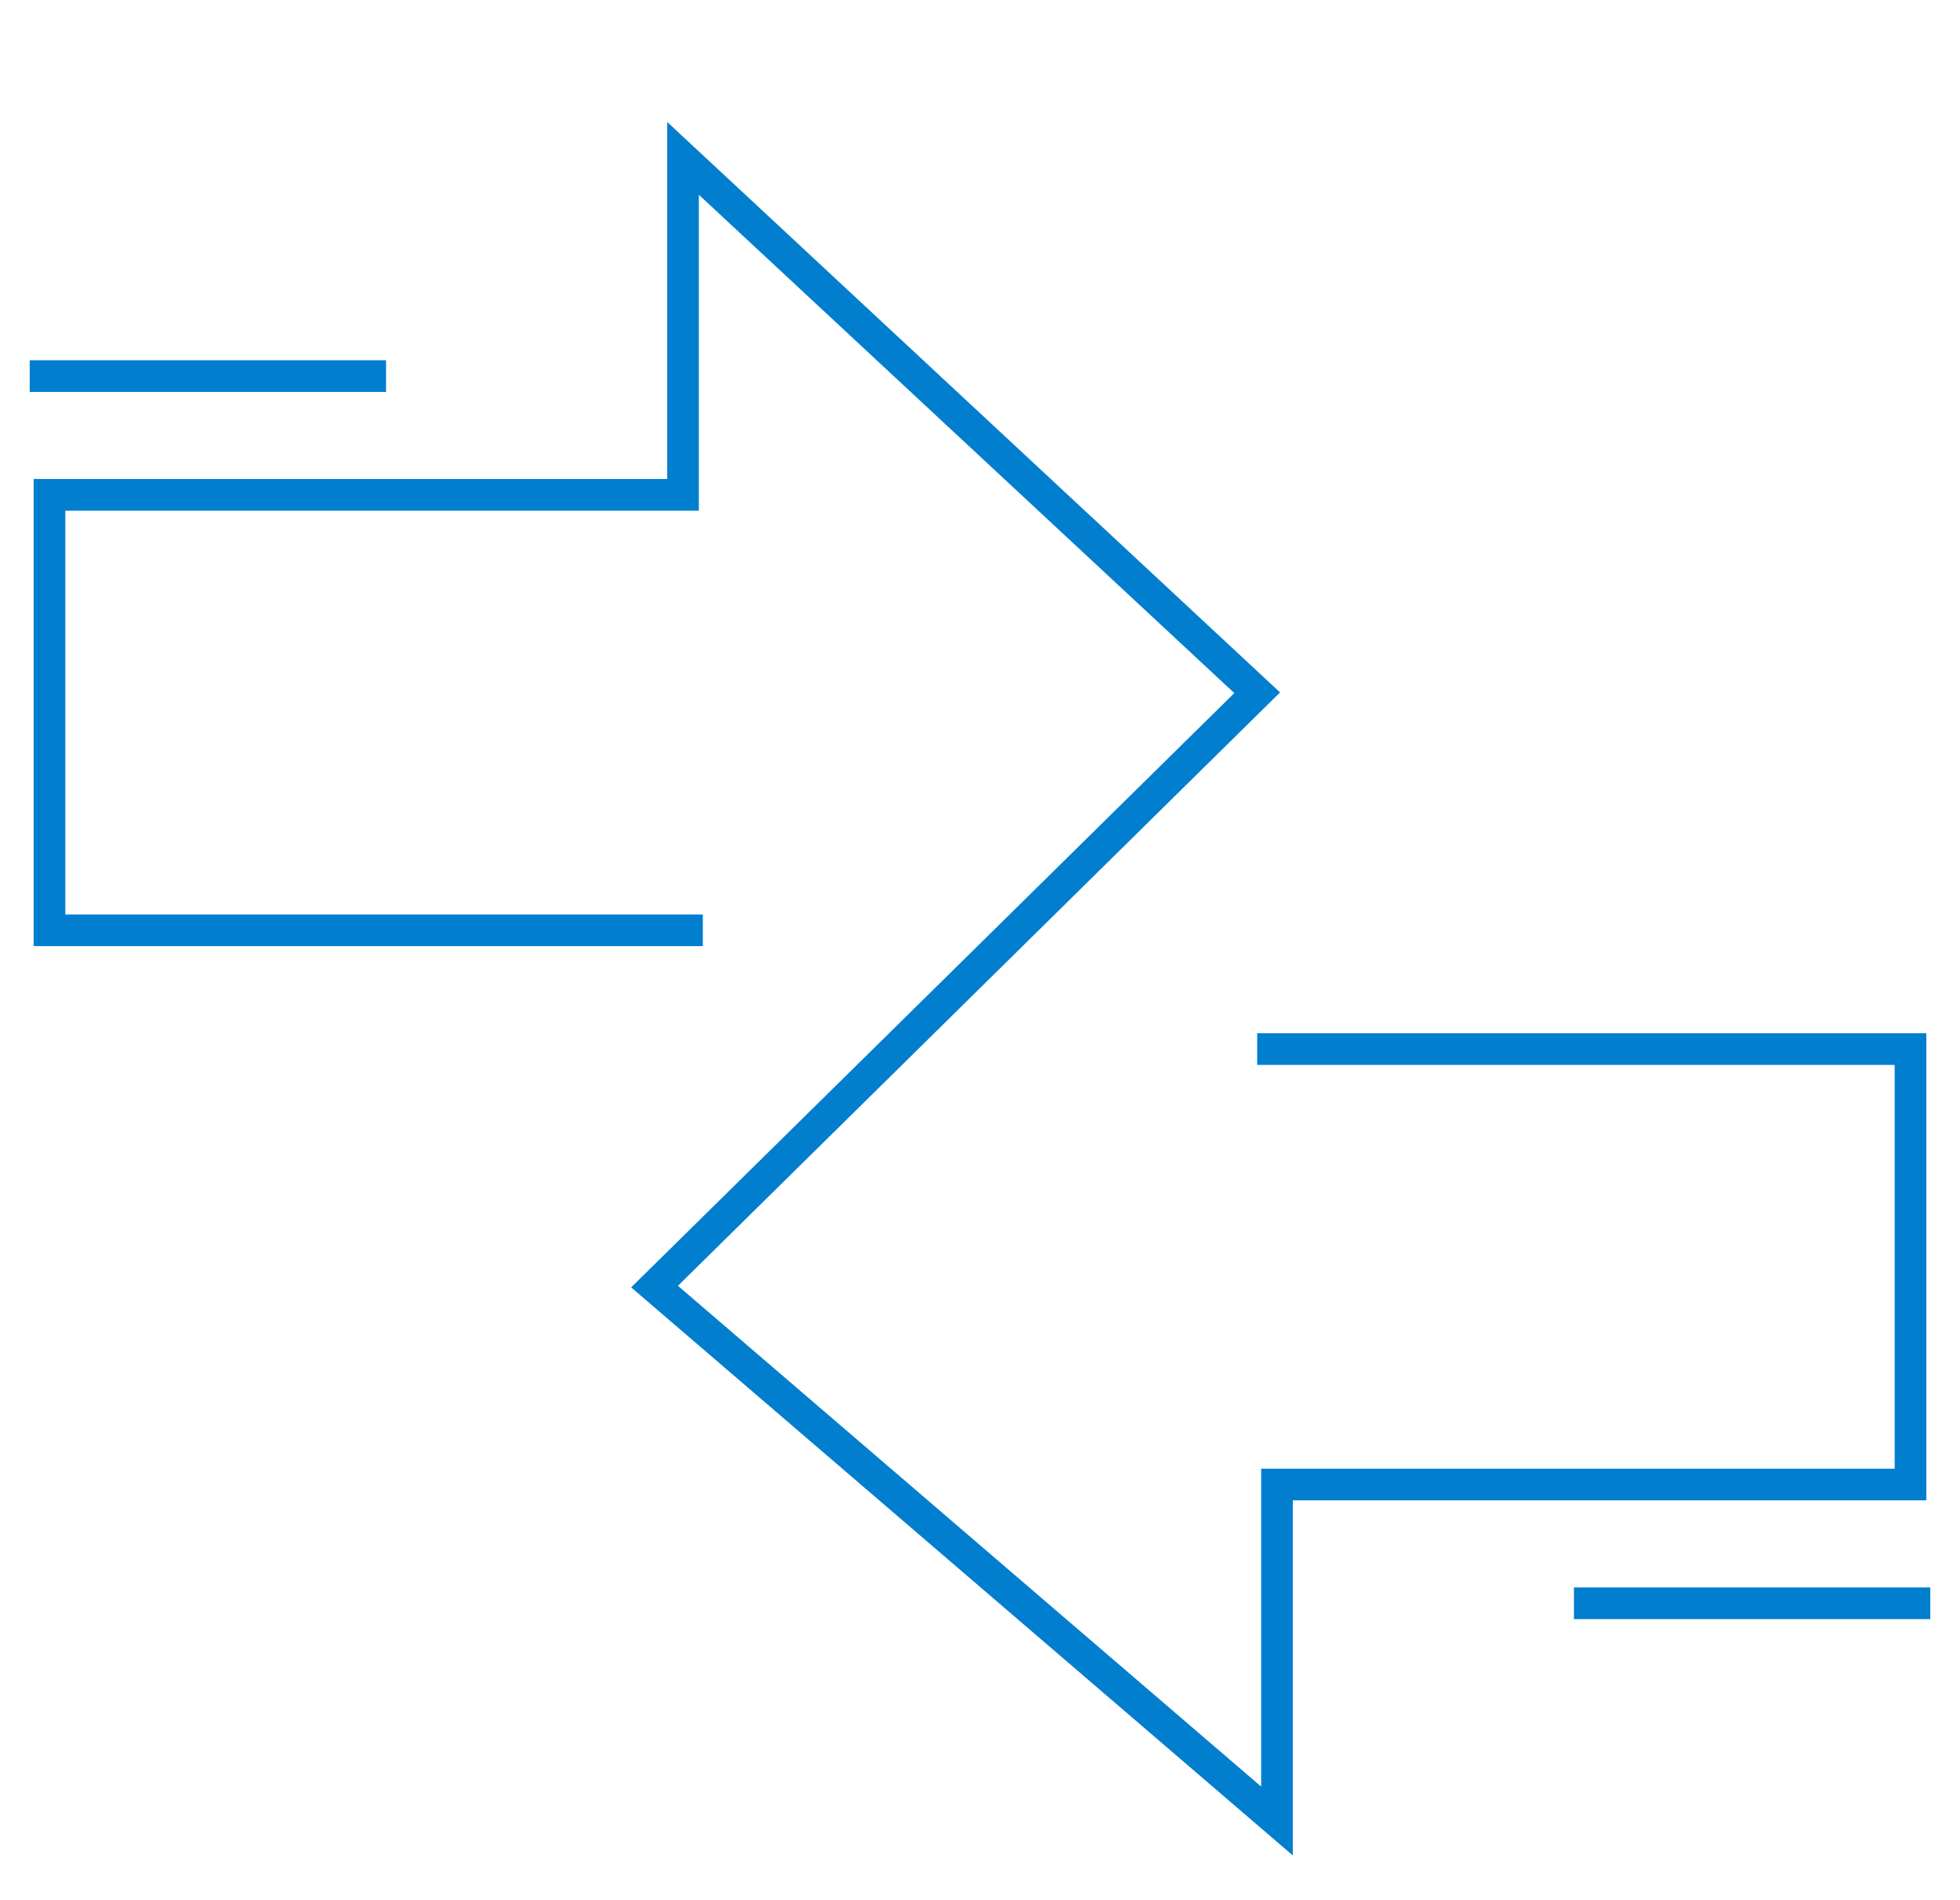 <svg xmlns="http://www.w3.org/2000/svg" xmlns:xlink="http://www.w3.org/1999/xlink" width="66" height="64" xml:space="preserve"><g transform="translate(-818 -80)"><g><g><g><g><path d="M882.867 130.533 861.533 130.533 861.533 142.493 839.253 123.36 859.563 103.344 841.533 86.56 841.533 97.2 820.2 97.2 820.2 110.8 841.667 110.8 841.667 111.867 819.133 111.867 819.133 96.133 840.467 96.133 840.467 84.108 861.104 103.321 840.829 123.307 860.467 140.173 860.467 129.467 881.8 129.467 881.8 115.867 860.333 115.867 860.333 114.8 882.867 114.8ZM831 92.133 819 92.133 819 93.2 831 93.2ZM871 133.467 871 134.533 883 134.533 883 133.467Z" fill="#027ECF" fill-rule="nonzero" fill-opacity="1"></path></g></g></g></g></g></svg>